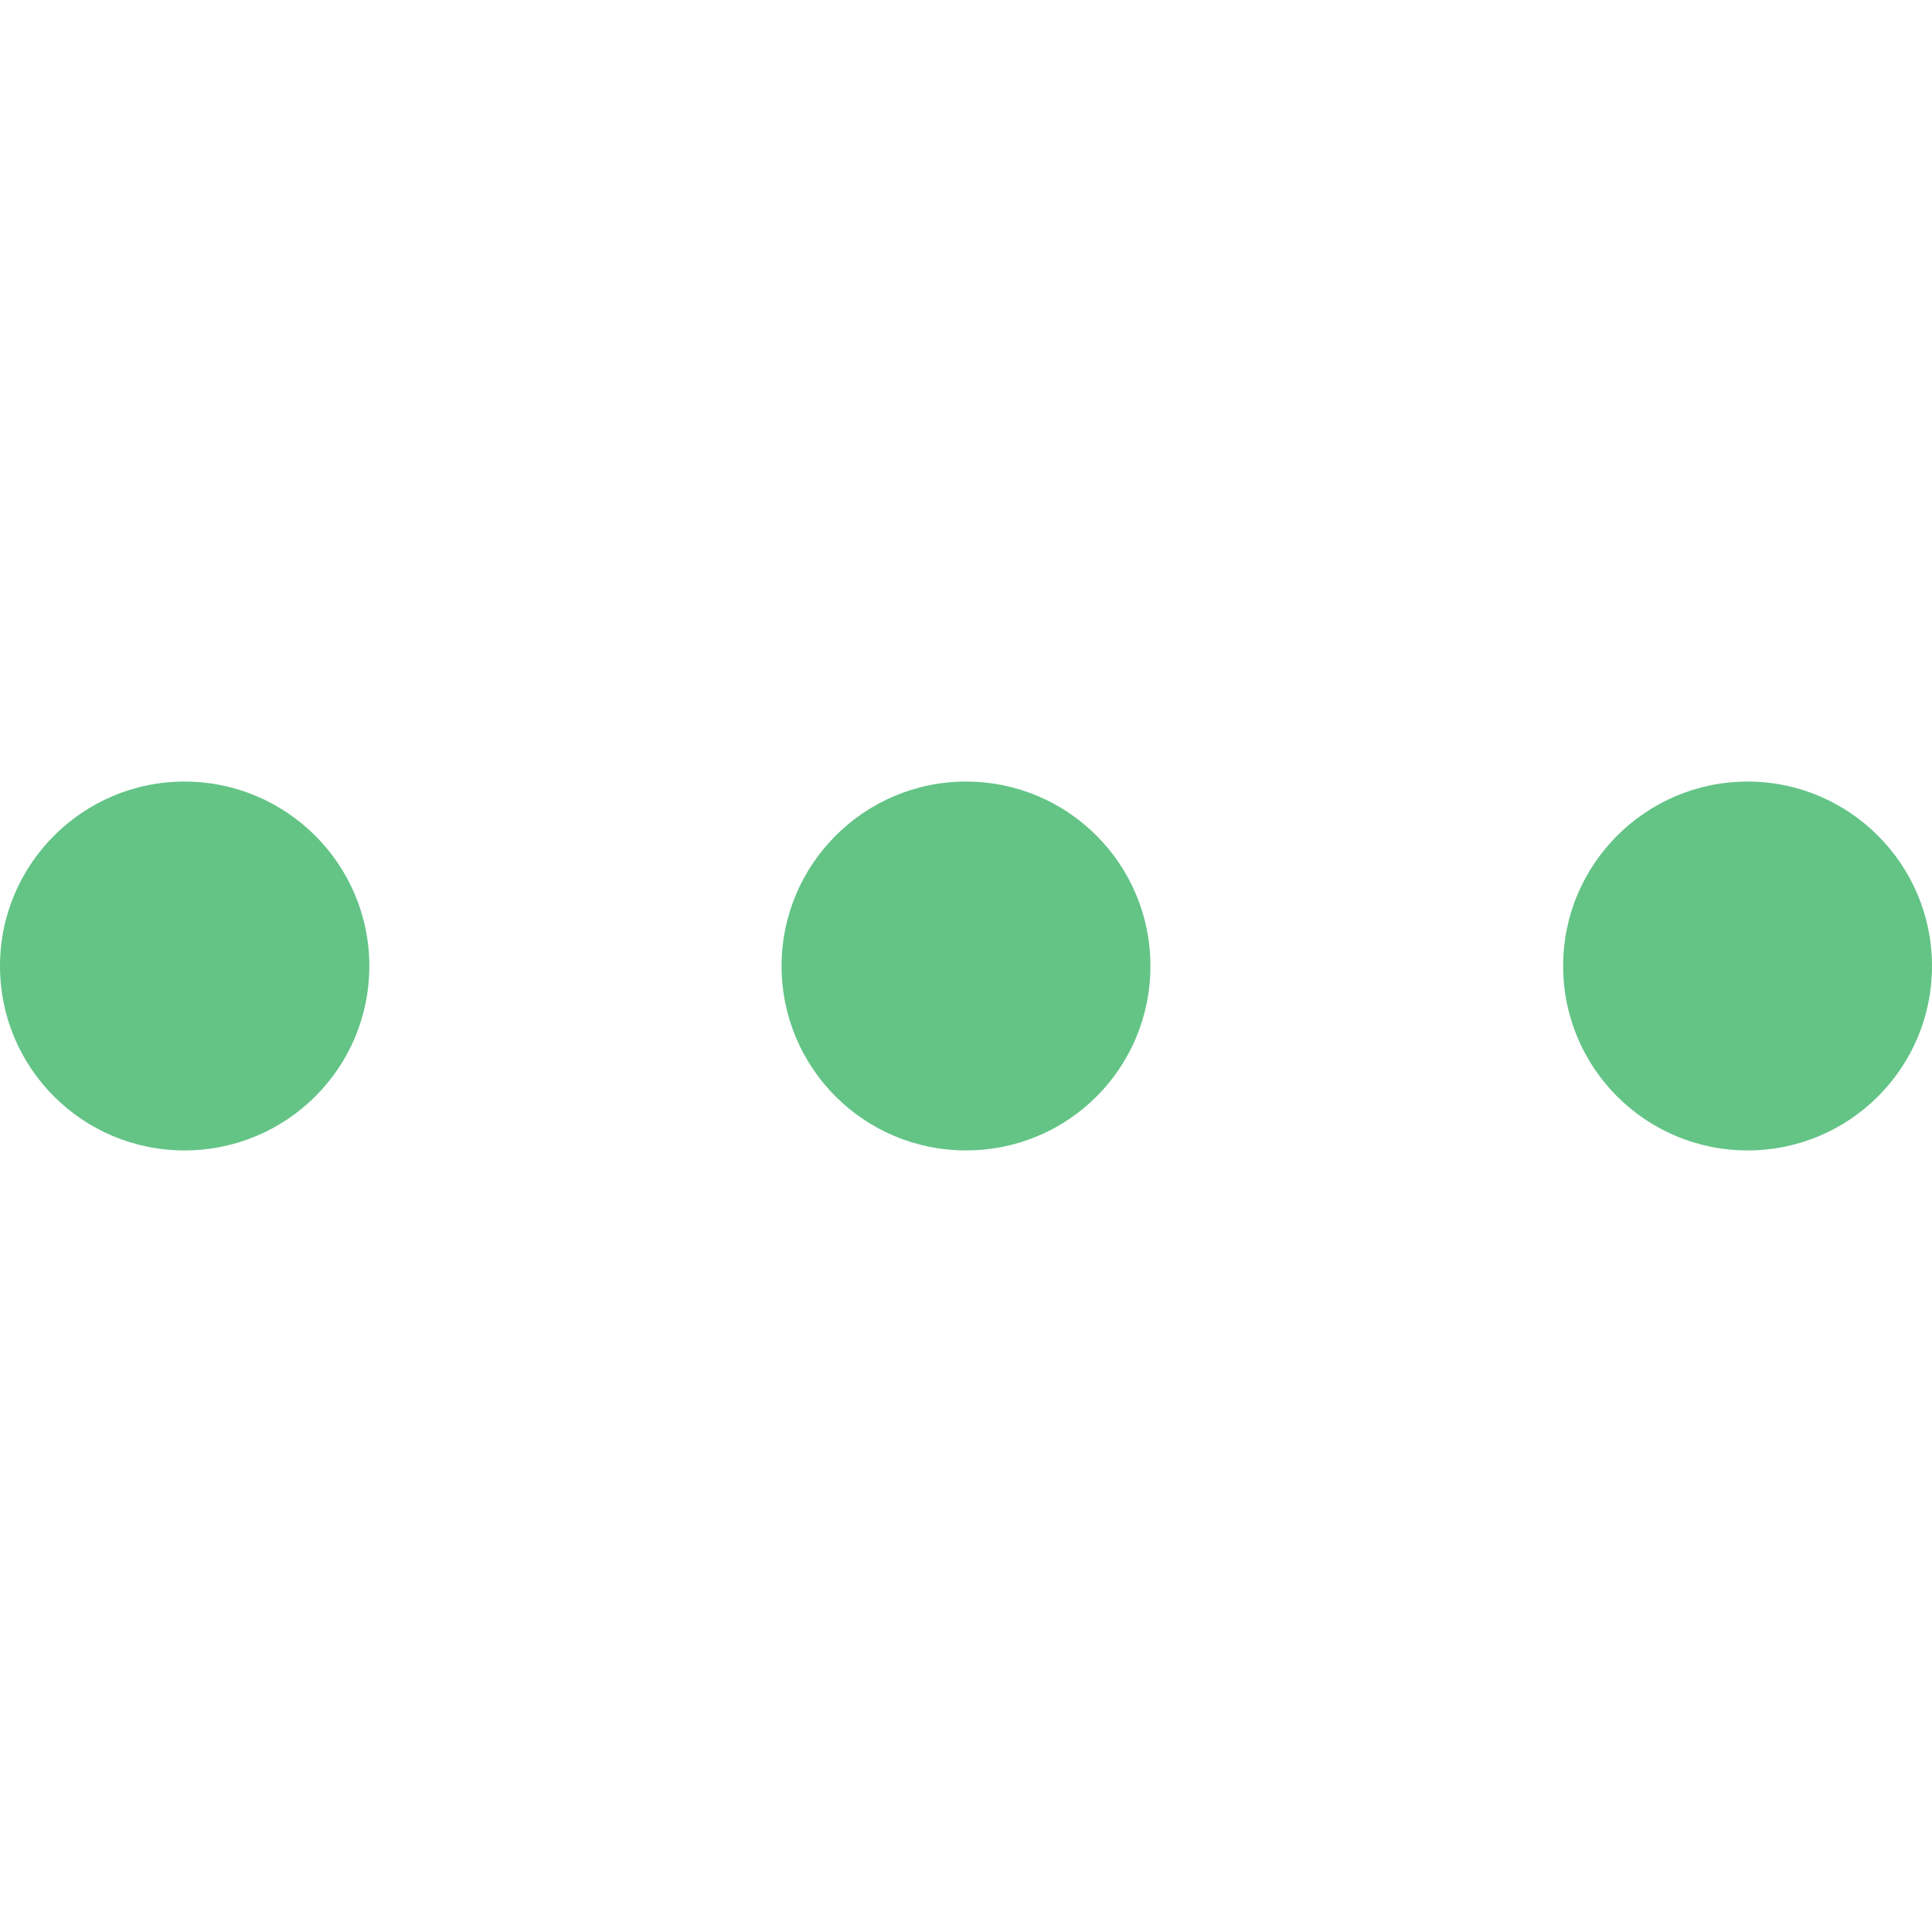 <?xml version="1.0" encoding="UTF-8" standalone="no"?>
<svg
   width="960.002pt"
   height="960.002pt"
   version="1.1"
   viewBox="0 0 960.002 960.002"
   id="svg1"
   sodipodi:docname="b_AccountingDots.svg"
   inkscape:version="1.4.2 (f4327f4, 2025-05-13)"
   inkscape:export-filename="b_AccountingDots.png"
   inkscape:export-xdpi="96"
   inkscape:export-ydpi="96"
   xmlns:inkscape="http://www.inkscape.org/namespaces/inkscape"
   xmlns:sodipodi="http://sodipodi.sourceforge.net/DTD/sodipodi-0.dtd"
   xmlns="http://www.w3.org/2000/svg"
   xmlns:svg="http://www.w3.org/2000/svg">
  <defs
     id="defs1" />
  <sodipodi:namedview
     id="namedview1"
     pagecolor="#ffffff"
     bordercolor="#000000"
     borderopacity="0.25"
     inkscape:showpageshadow="2"
     inkscape:pageopacity="0.0"
     inkscape:pagecheckerboard="0"
     inkscape:deskcolor="#d1d1d1"
     inkscape:document-units="pt"
     inkscape:zoom="0.508125"
     inkscape:cx="639.6064"
     inkscape:cy="123.00123"
     inkscape:window-width="1920"
     inkscape:window-height="1094"
     inkscape:window-x="-11"
     inkscape:window-y="-11"
     inkscape:window-maximized="1"
     inkscape:current-layer="svg1" />
  <path
     d="m 91.641,388.36 c 50.766,0 91.875,41.109 91.875,91.641 0,50.766 -41.109,91.641 -91.875,91.641 -50.531,0 -91.641,-40.875 -91.641,-91.641 0,-50.531 41.109,-91.641 91.641,-91.641 z m 776.72,0 c 50.531,0 91.641,41.109 91.641,91.641 0,50.766 -41.109,91.641 -91.641,91.641 -50.532,0 -91.641,-40.875 -91.641,-91.641 -0.047,-50.531 41.062,-91.641 91.641,-91.641 z m -388.36,0 c 50.766,0 91.641,41.109 91.641,91.641 0,50.766 -40.875,91.641 -91.641,91.641 -50.531,0 -91.641,-40.875 -91.641,-91.641 0,-50.531 41.109,-91.641 91.641,-91.641 z"
     fill-rule="evenodd"
     id="path1"
     style="font-variation-settings:normal;opacity:1;vector-effect:none;fill:#63c486;fill-opacity:1;stroke-width:6.684;stroke-linecap:butt;stroke-linejoin:miter;stroke-miterlimit:4;stroke-dasharray:none;stroke-dashoffset:0;stroke-opacity:1;-inkscape-stroke:none;stop-color:#000000;stop-opacity:1" />
</svg>
